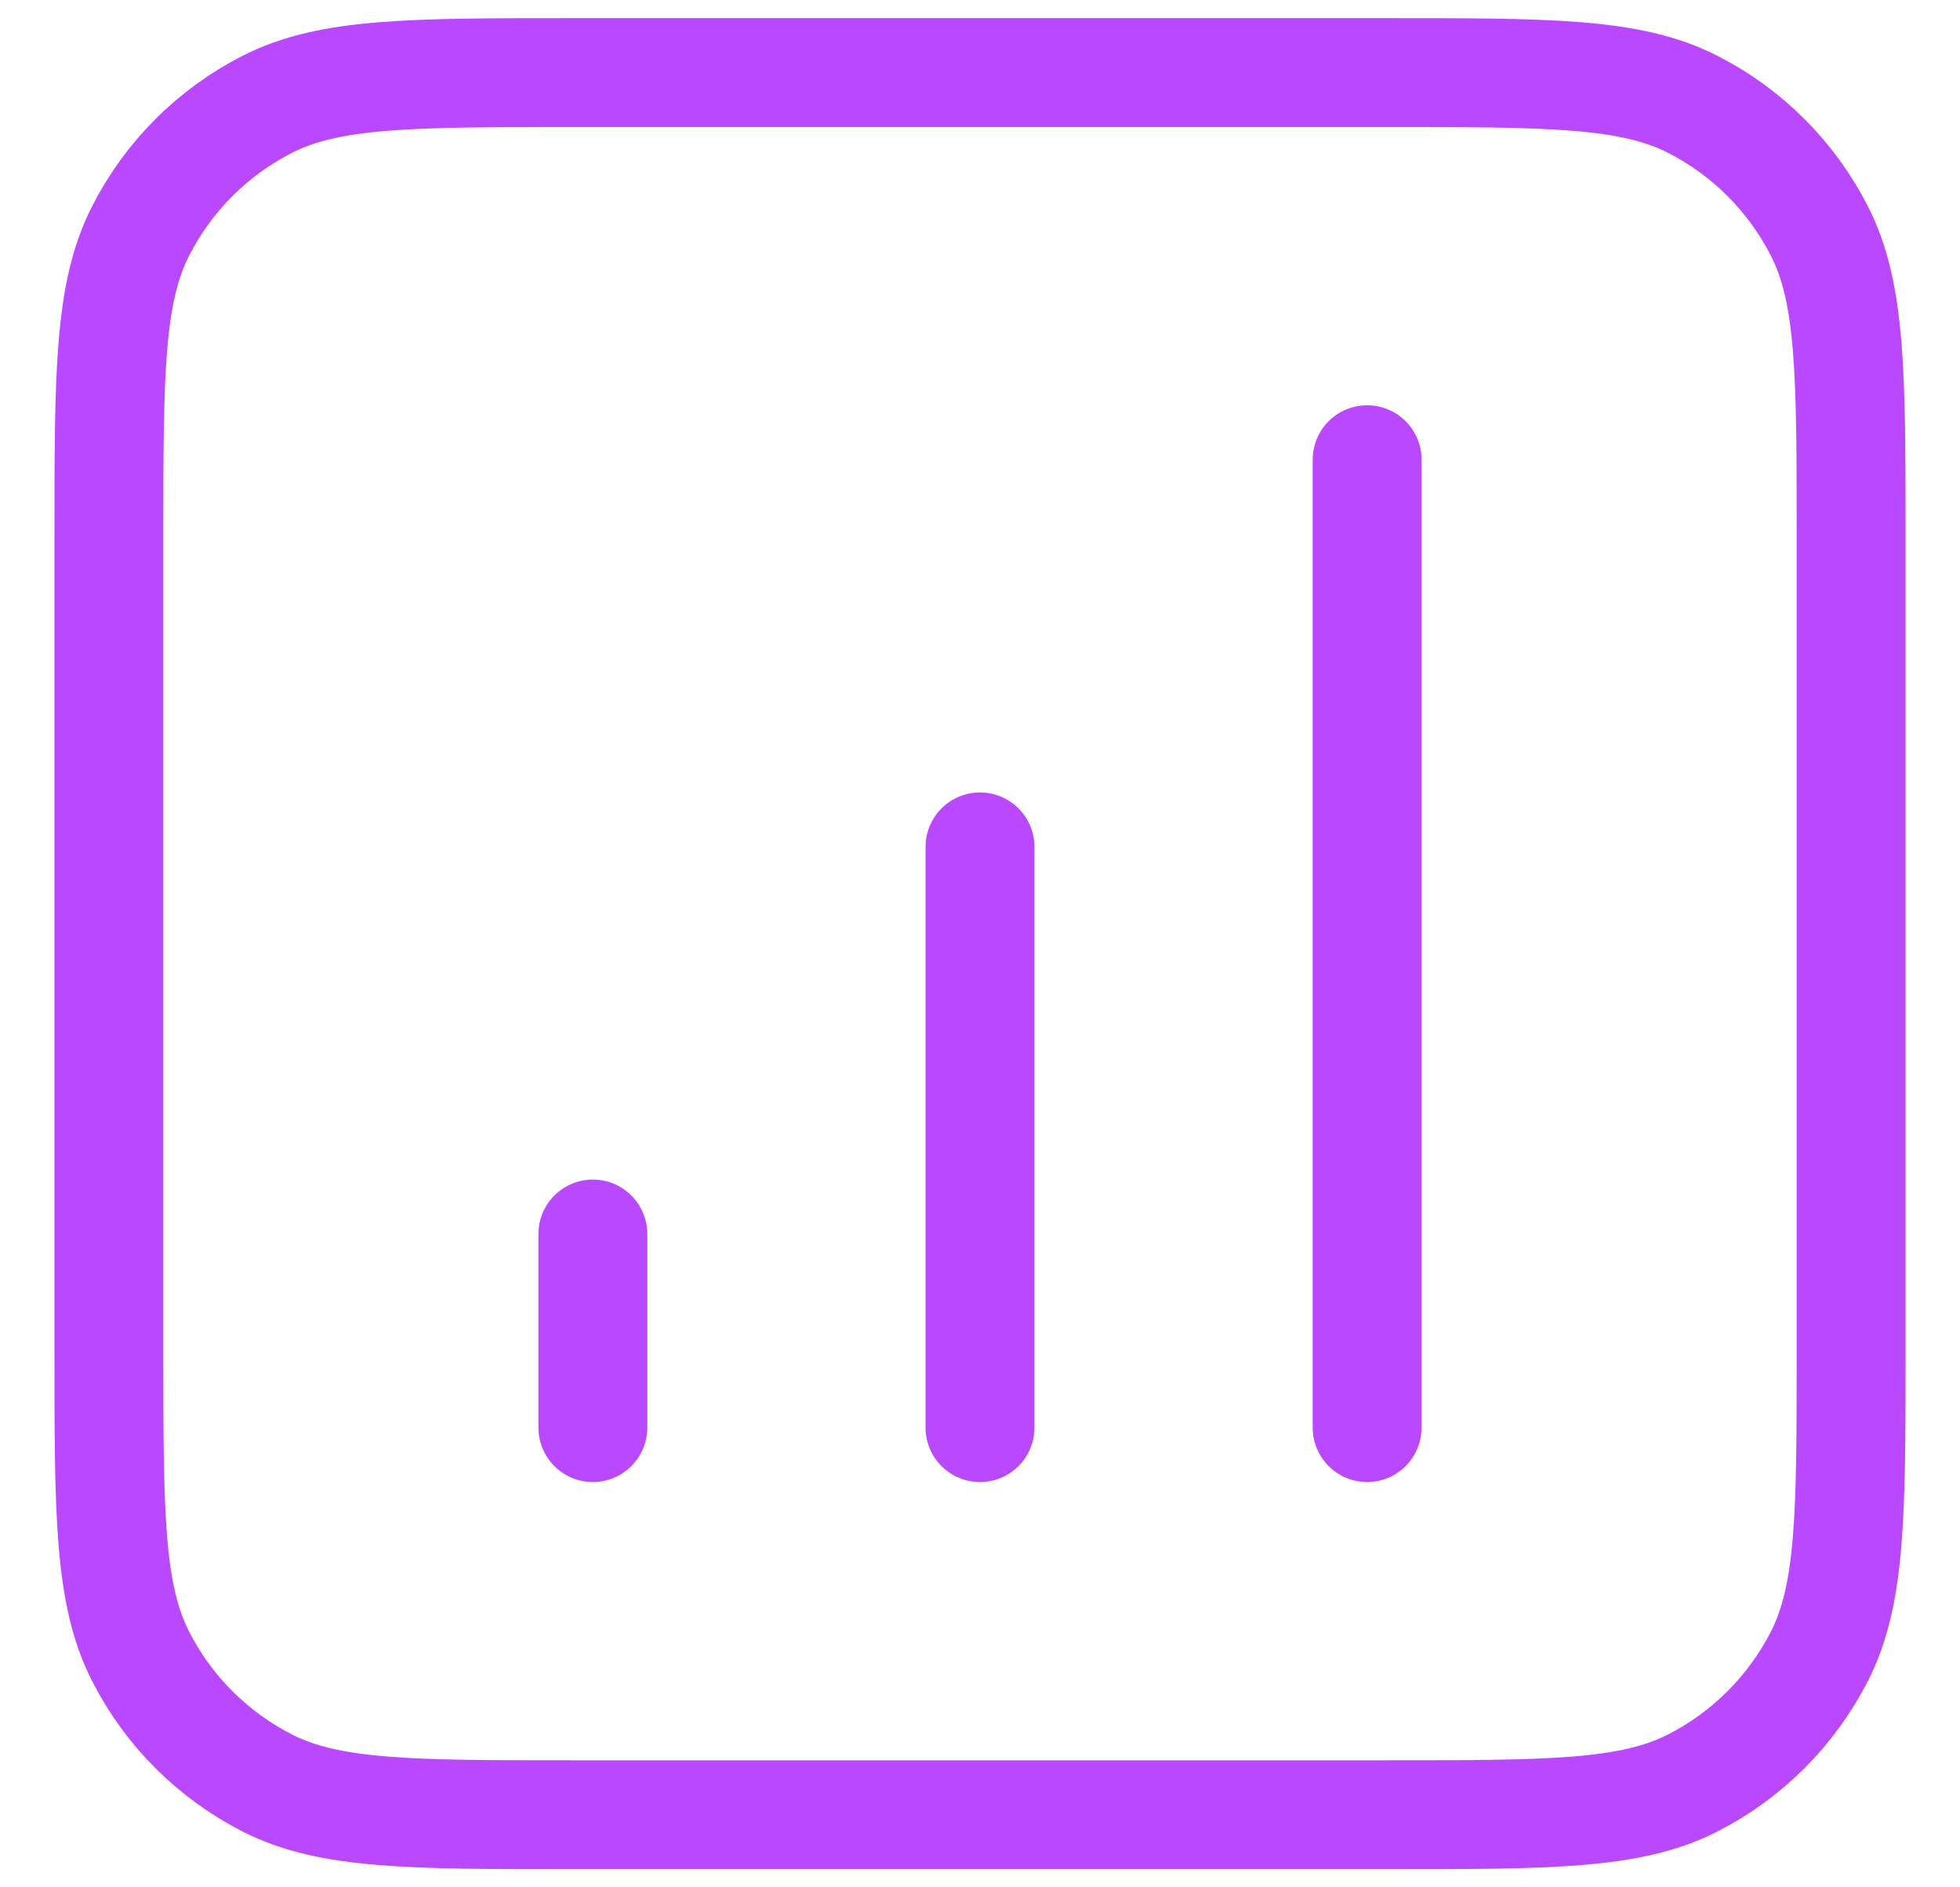 <svg width="27" height="26" viewBox="0 0 27 26" fill="none" xmlns="http://www.w3.org/2000/svg">
<path d="M8.167 17V19.667M13.5 11.667V19.667M18.833 6.333V19.667M7.9 25H19.1C21.34 25 22.46 25 23.316 24.564C24.069 24.18 24.68 23.569 25.064 22.816C25.5 21.96 25.5 20.84 25.5 18.6V7.4C25.5 5.16 25.5 4.04 25.064 3.184C24.68 2.431 24.069 1.819 23.316 1.436C22.46 1 21.34 1 19.1 1H7.9C5.66 1 4.54 1 3.684 1.436C2.931 1.819 2.319 2.431 1.936 3.184C1.5 4.04 1.5 5.16 1.5 7.4V18.6C1.5 20.84 1.5 21.96 1.936 22.816C2.319 23.569 2.931 24.18 3.684 24.564C4.54 25 5.66 25 7.9 25Z" stroke="#B948FF" stroke-width="1.5" stroke-linecap="round" stroke-linejoin="round"/>
</svg>
